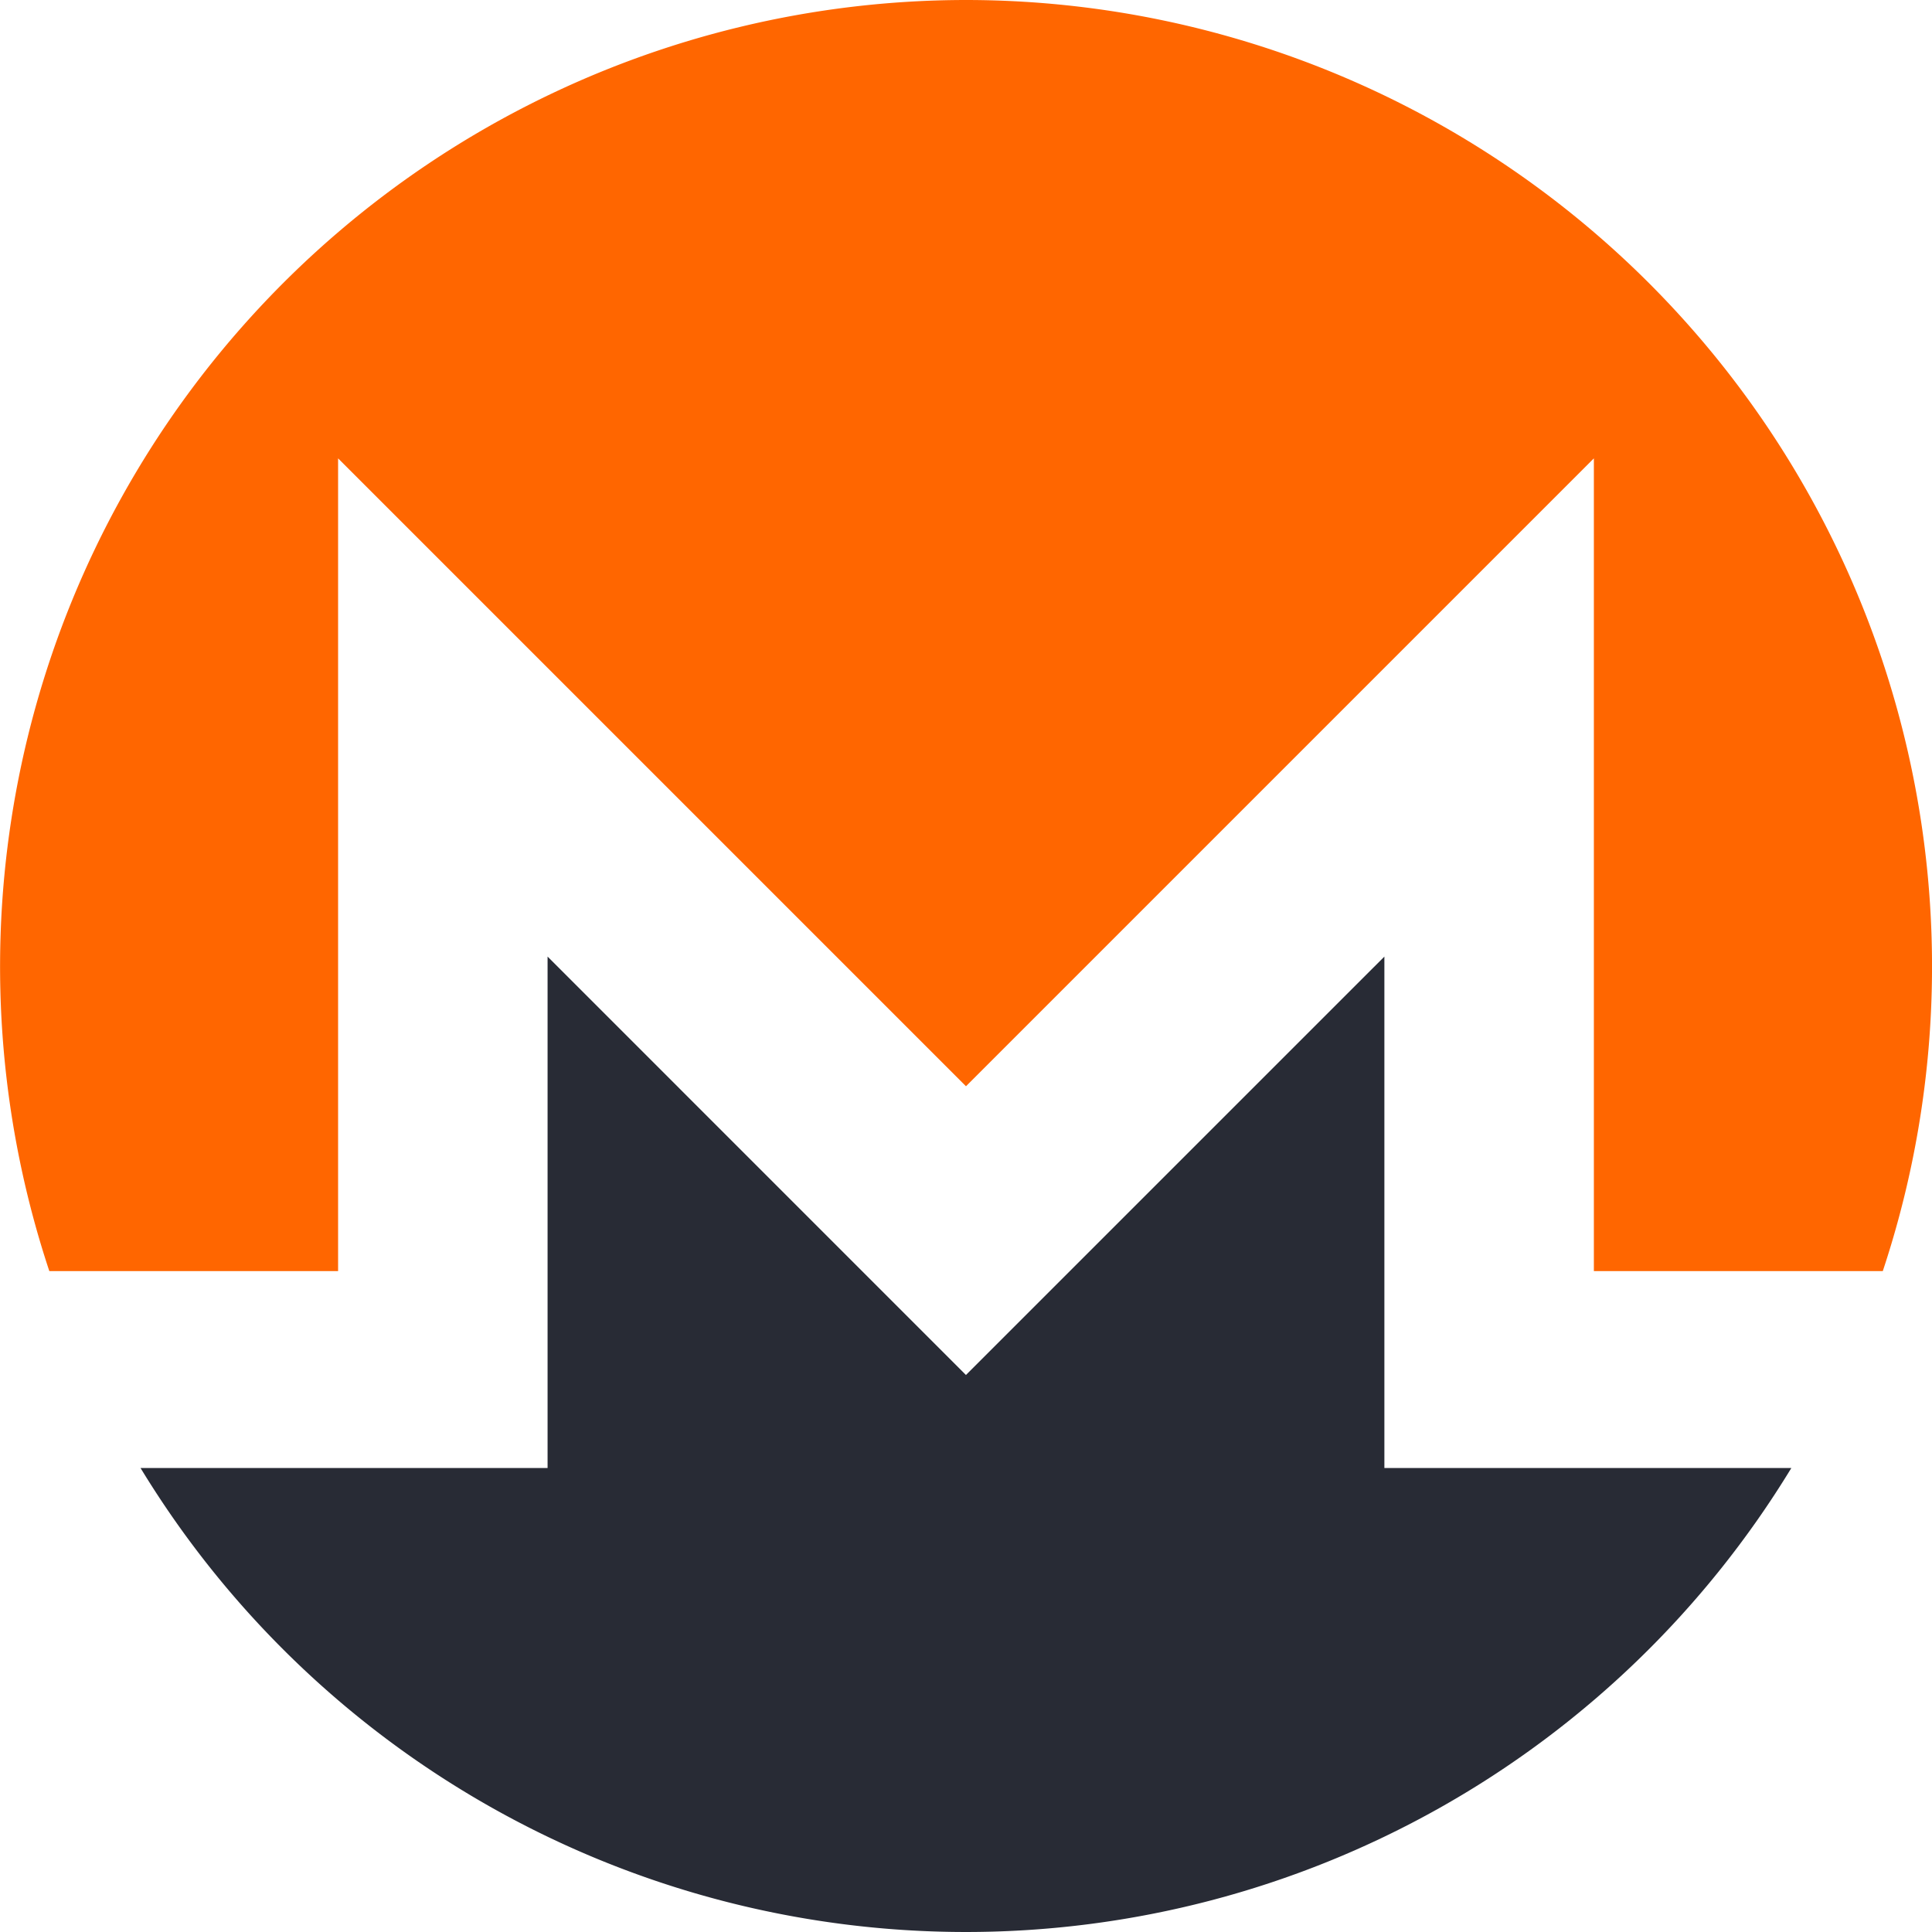 <svg id="Group_5137" data-name="Group 5137" xmlns="http://www.w3.org/2000/svg" xmlns:xlink="http://www.w3.org/1999/xlink" width="50.373" height="50.372" viewBox="0 0 50.373 50.372">
  <defs>
    <clipPath id="clip-path">
      <rect id="Rectangle_1800" data-name="Rectangle 1800" width="50.373" height="50.372" fill="none"/>
    </clipPath>
  </defs>
  <g id="Group_5138" data-name="Group 5138" transform="translate(0 0)">
    <g id="Group_5137-2" data-name="Group 5137" transform="translate(0 0)" clip-path="url(#clip-path)">
      <path id="Path_2786" data-name="Path 2786" d="M25.186,0a25.2,25.2,0,0,0-23.9,33.141H8.815V11.951L25.186,28.322,41.557,11.951V33.141H49.09A25.2,25.2,0,0,0,25.186,0" transform="translate(0 0)" fill="#f60"/>
      <path id="Path_2787" data-name="Path 2787" d="M15.982,36.543V49.877H5.369a25.191,25.191,0,0,0,43.042,0H37.8V36.543L26.89,47.452Z" transform="translate(-1.705 -11.602)" fill="#282b35"/>
    </g>
  </g>
</svg>
